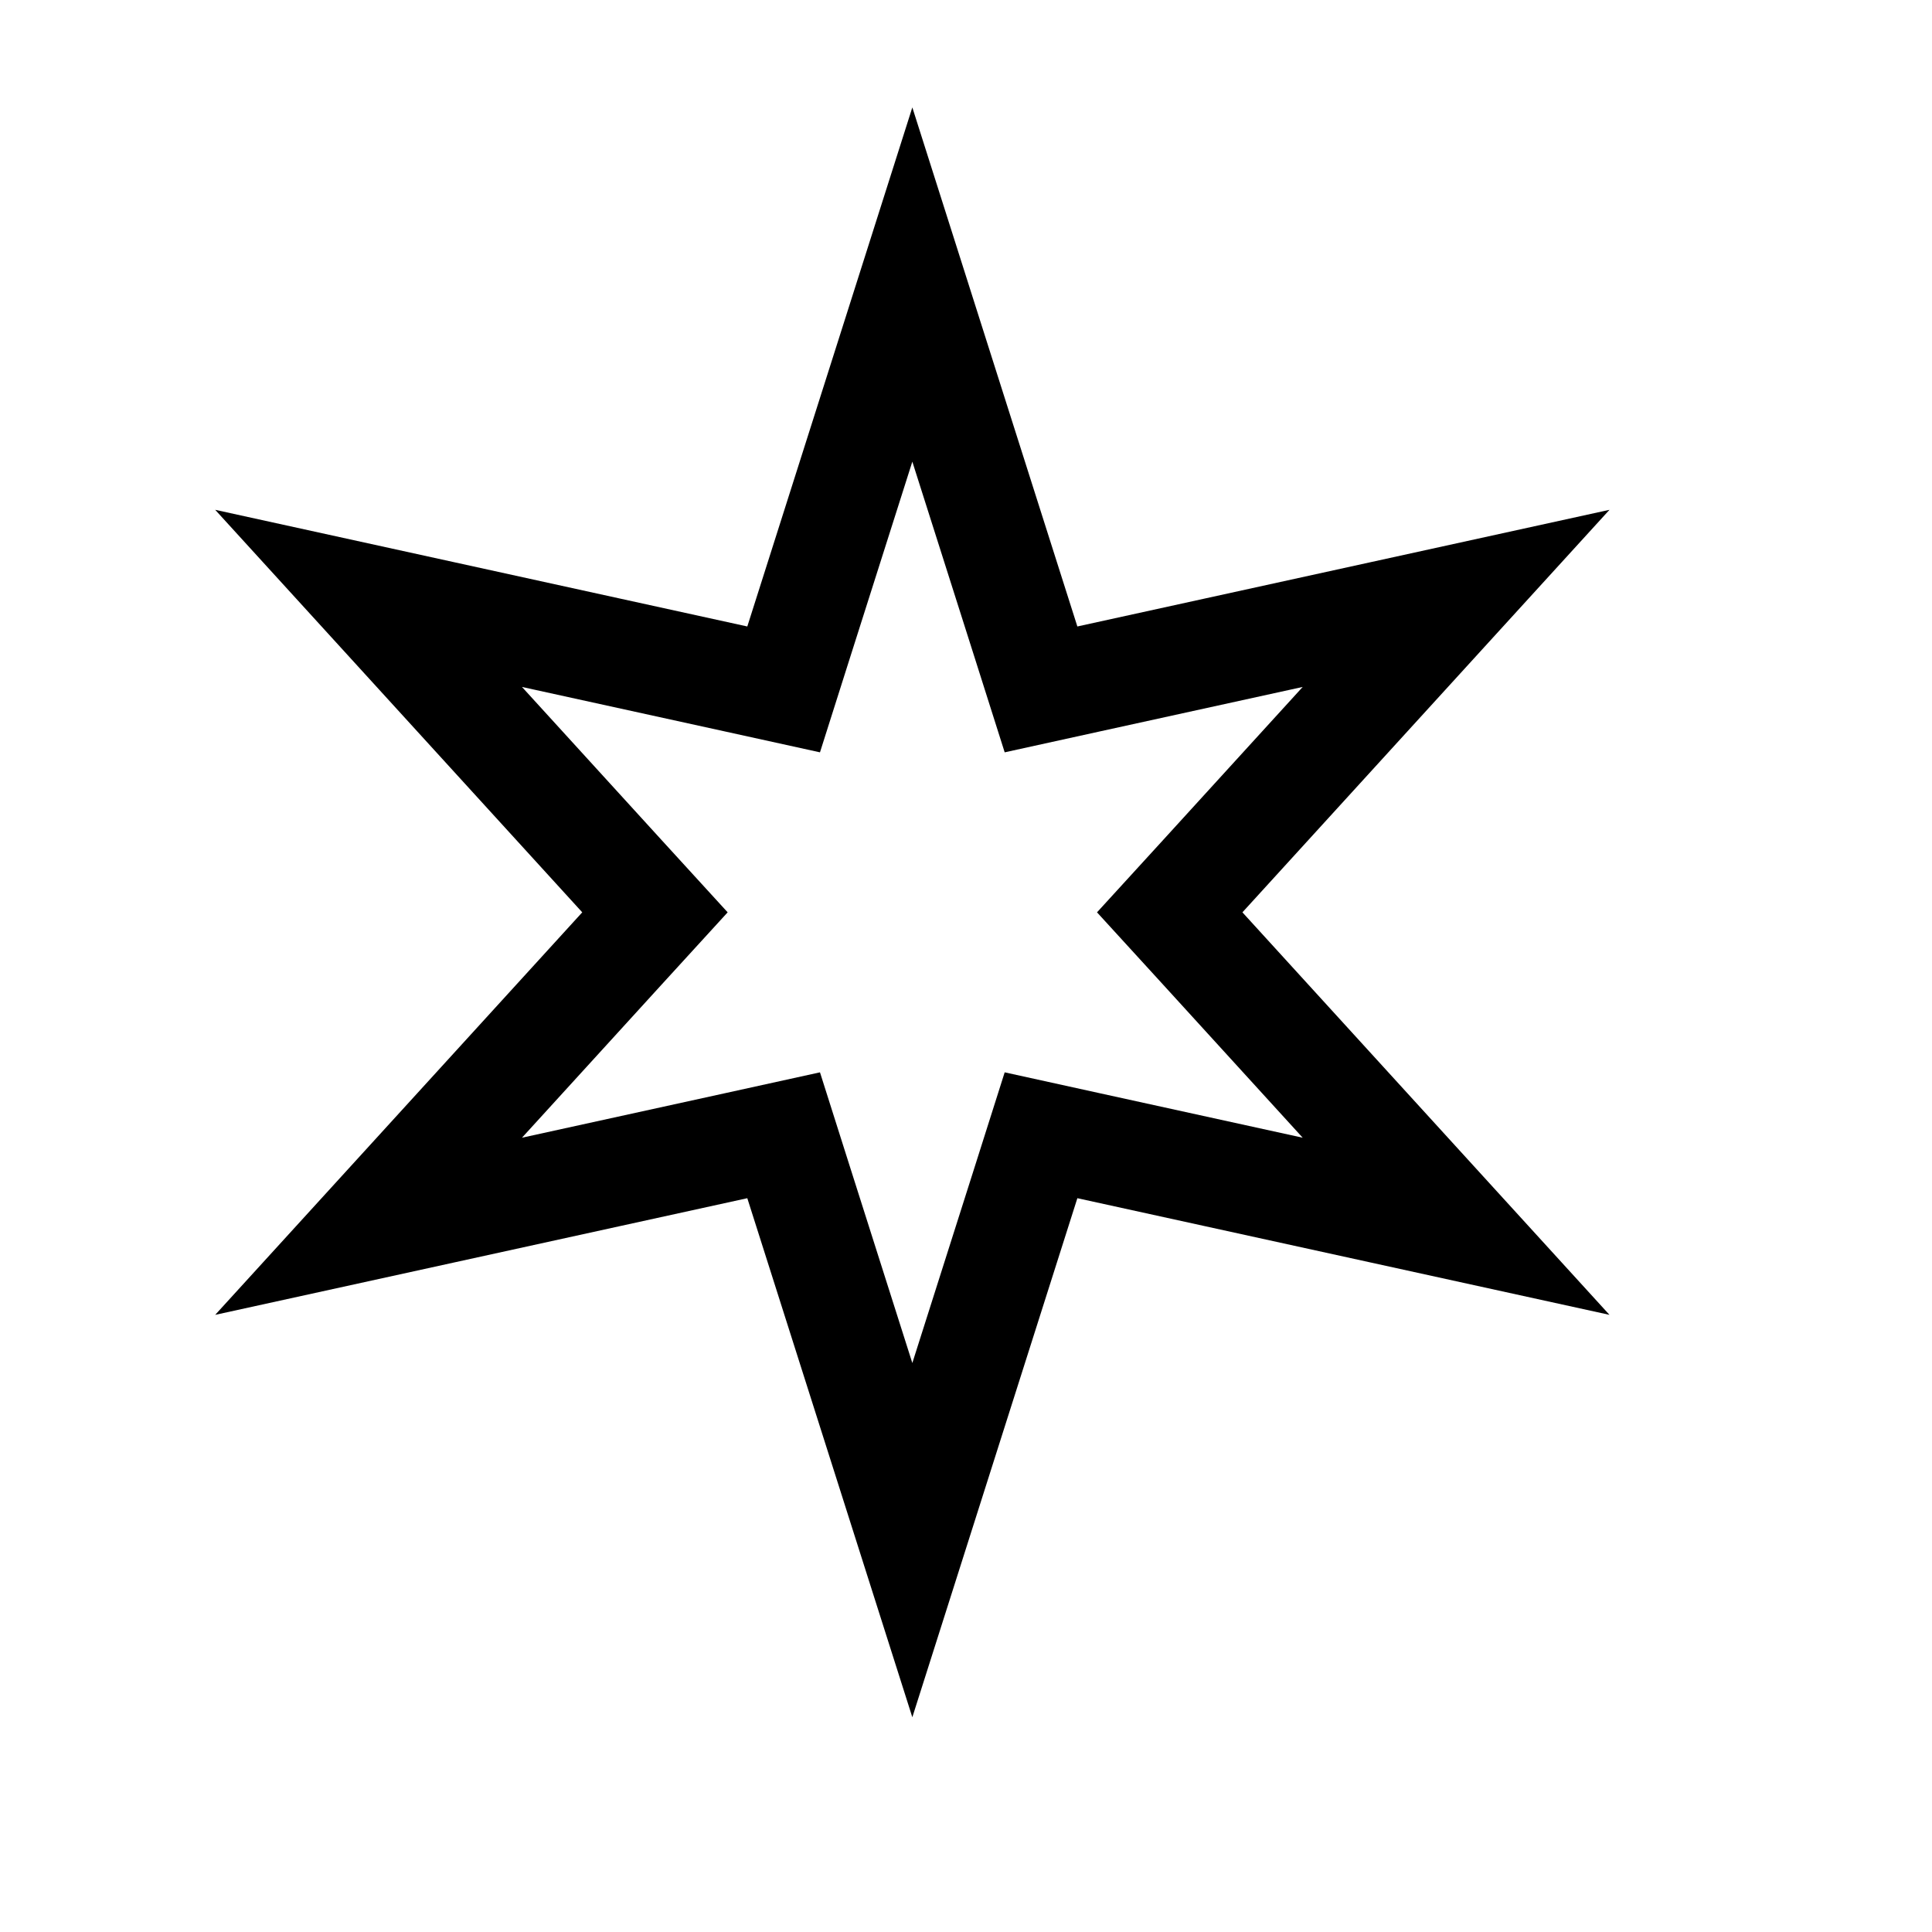 <svg viewBox="0 0 18 18" fill="none" xmlns="http://www.w3.org/2000/svg">
<path d="M8.5 2.651L9.561 5.988L9.699 6.423L10.145 6.325L13.566 5.575L11.206 8.163L10.898 8.5L11.206 8.837L13.566 11.425L10.145 10.675L9.699 10.577L9.561 11.012L8.5 14.349L7.439 11.012L7.301 10.577L6.855 10.675L3.434 11.425L5.794 8.837L6.102 8.5L5.794 8.163L3.434 5.575L6.855 6.325L7.301 6.423L7.439 5.988L8.5 2.651Z" stroke="black" />
</svg>
